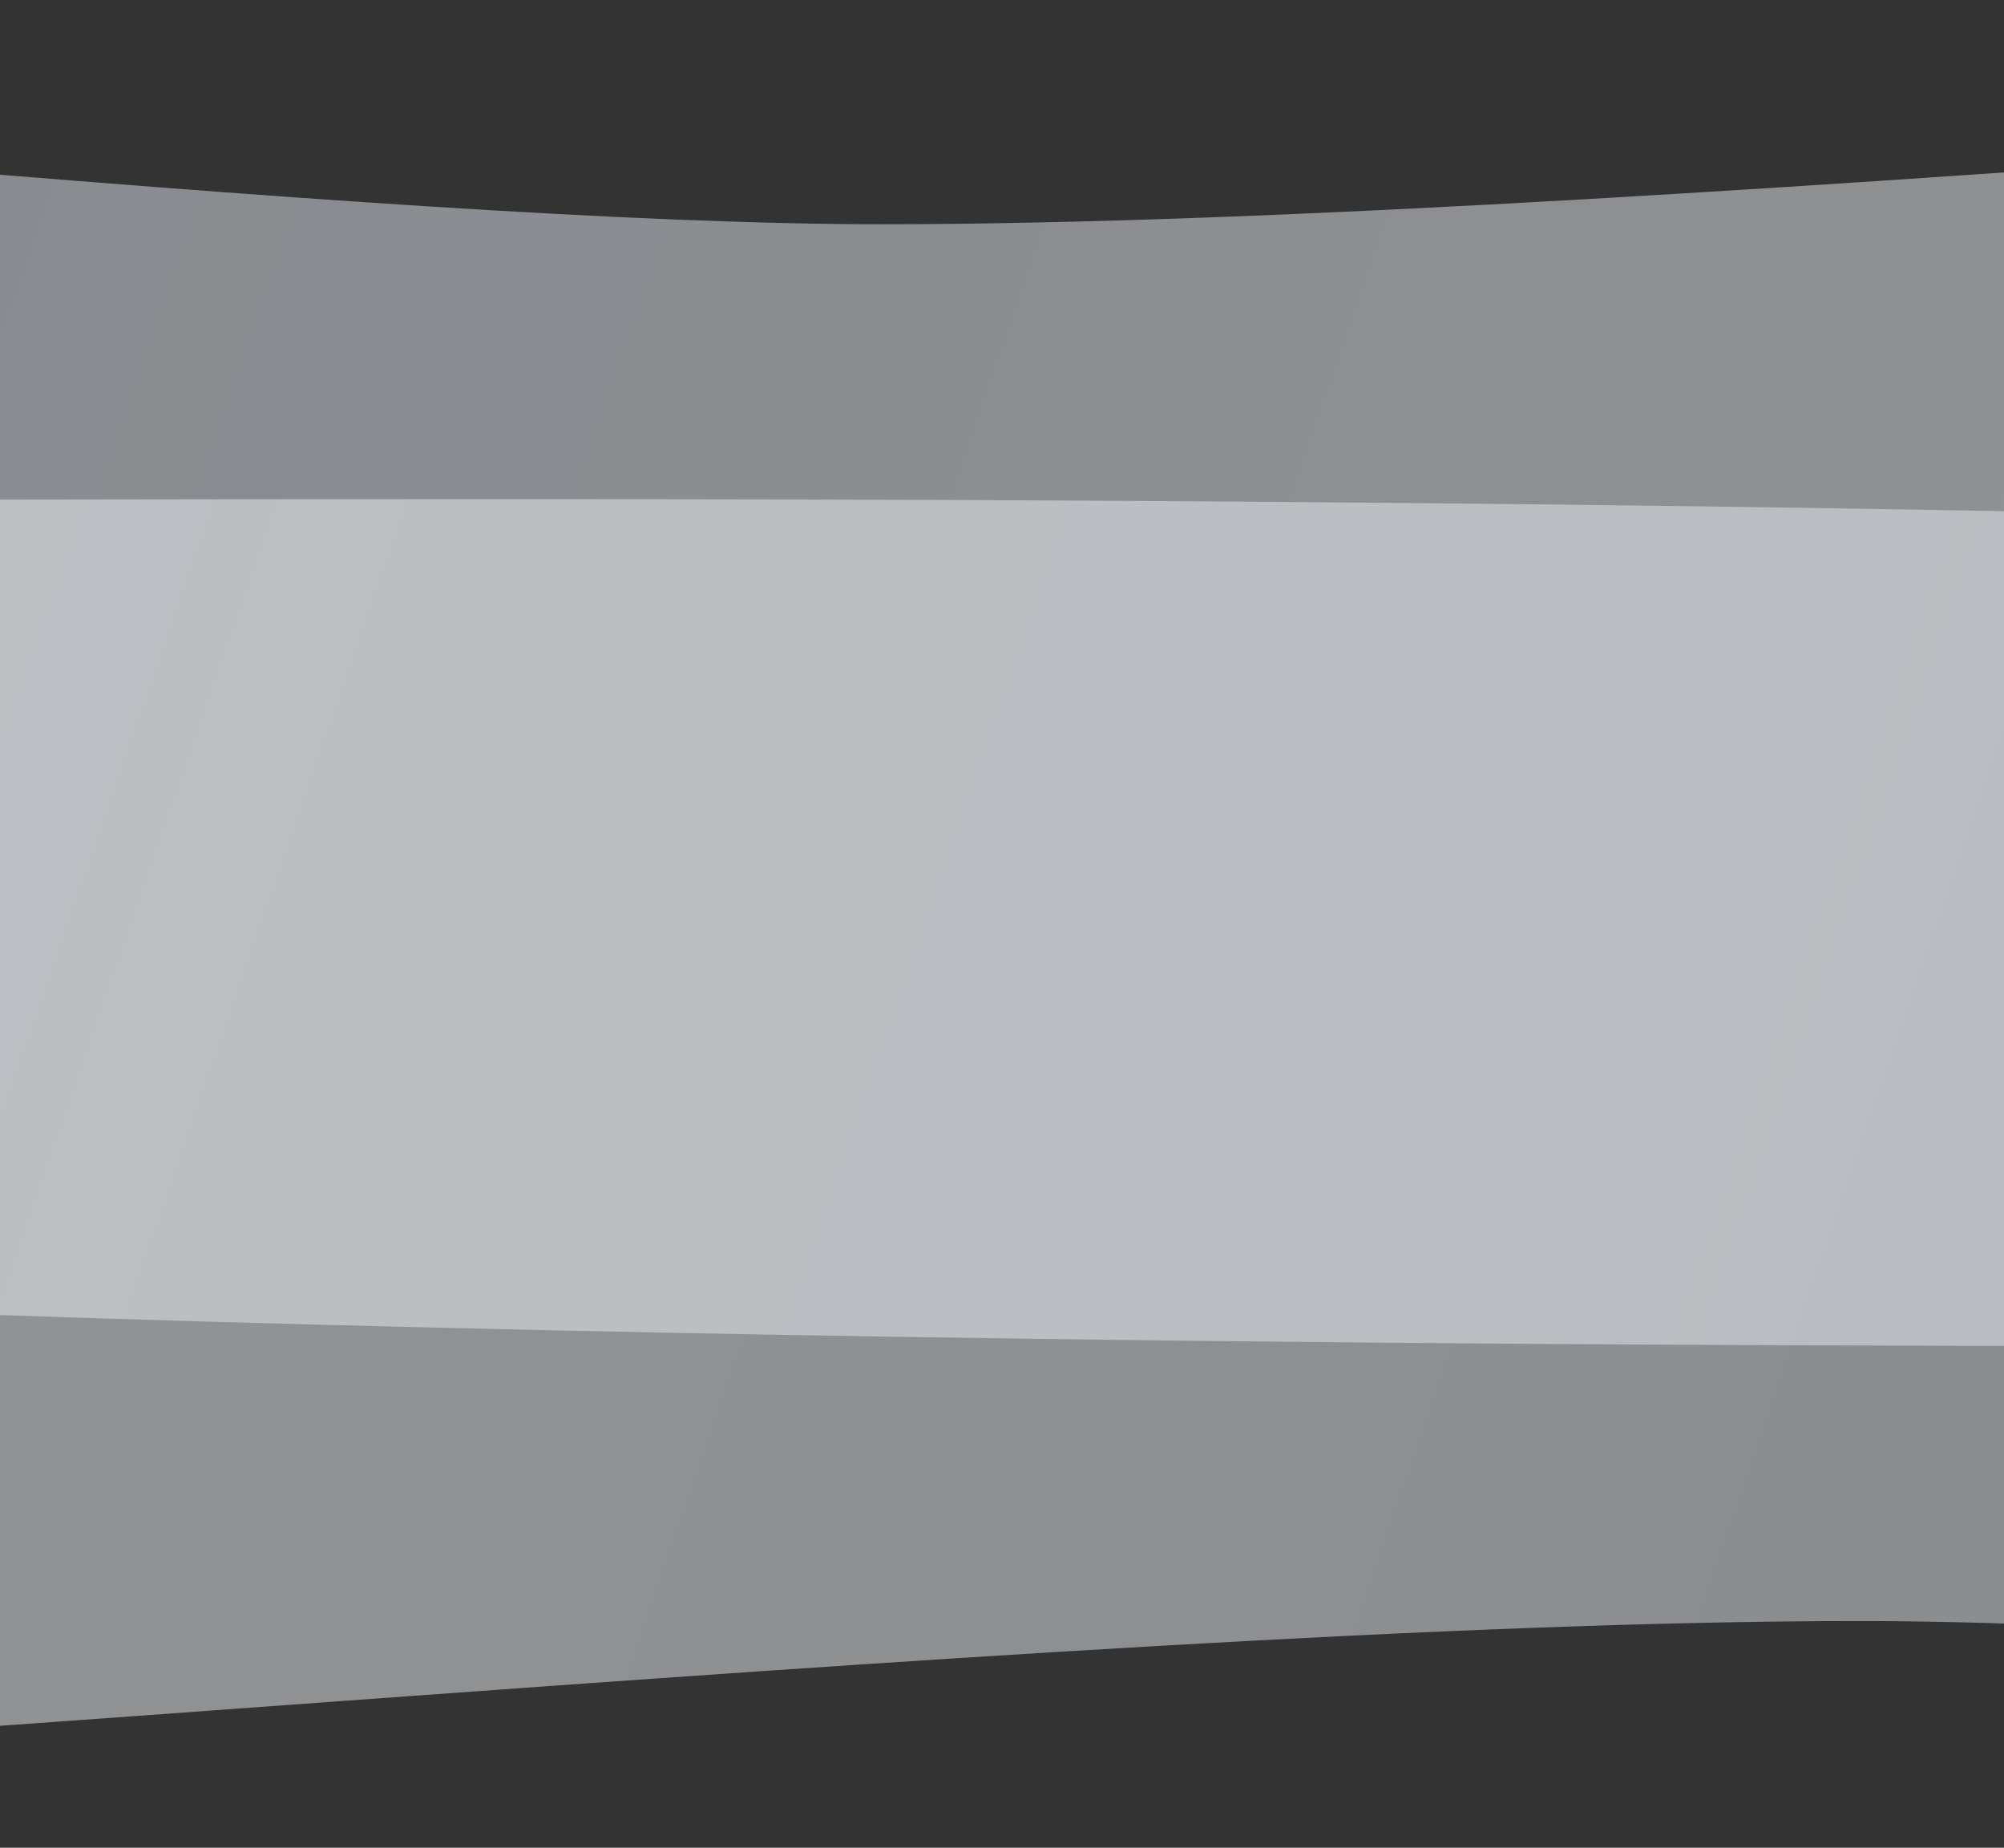 <?xml version="1.0" encoding="UTF-8"?> <svg xmlns="http://www.w3.org/2000/svg" width="320" height="295" viewBox="0 0 320 295" fill="none"><rect x="0" y="0" width="320" height="295" fill="#333333" stroke="none"/> <path opacity="0.5" d="M140.721 35.803C-17.5 35.803 -480.5 -32.697 -525 19.802C-525 84.735 -529.094 120.076 -533.197 138.025C-540.338 169.261 -547.51 147.83 -533.197 138.025C-524.701 132.206 -508.636 130.483 -480.5 146.302C-348 220.802 242.5 214.802 479.221 214.802C666.691 214.802 916.167 218.469 978 226.802C983.5 156.802 969.411 188.584 942.5 138.302C923.5 102.802 967.499 82.961 942.499 63.303C883.999 17.302 710.221 10.302 606.721 10.302C503.221 10.302 268.604 35.803 140.721 35.803Z" fill="url(#paint0_linear_204_141)"></path> <path opacity="0.5" d="M297 258.803C455.221 258.803 918.221 327.303 962.721 274.803C962.721 209.87 966.814 174.529 970.918 156.58C978.059 125.344 985.231 146.776 970.918 156.58C962.422 162.4 946.356 164.122 918.221 148.303C785.721 73.803 195.221 79.803 -41.5 79.803C-228.97 79.803 -478.446 76.136 -540.279 67.803C-545.779 137.803 -531.691 106.021 -504.779 156.303C-485.779 191.803 -529.779 211.645 -504.779 231.303C-446.279 277.303 -272.5 284.303 -169 284.303C-65.5 284.303 169.117 258.803 297 258.803Z" fill="url(#paint1_linear_204_141)"></path> <defs> <linearGradient id="paint0_linear_204_141" x1="-221.28" y1="-2.697" x2="592.302" y2="278.909" gradientUnits="userSpaceOnUse"> <stop stop-color="#D6E0EB"></stop> <stop offset="1" stop-color="#F8F8F8"></stop> </linearGradient> <linearGradient id="paint1_linear_204_141" x1="659" y1="297.303" x2="-154.581" y2="15.696" gradientUnits="userSpaceOnUse"> <stop stop-color="#D6E0EB"></stop> <stop offset="1" stop-color="#F8F8F8"></stop> </linearGradient> </defs> </svg> 